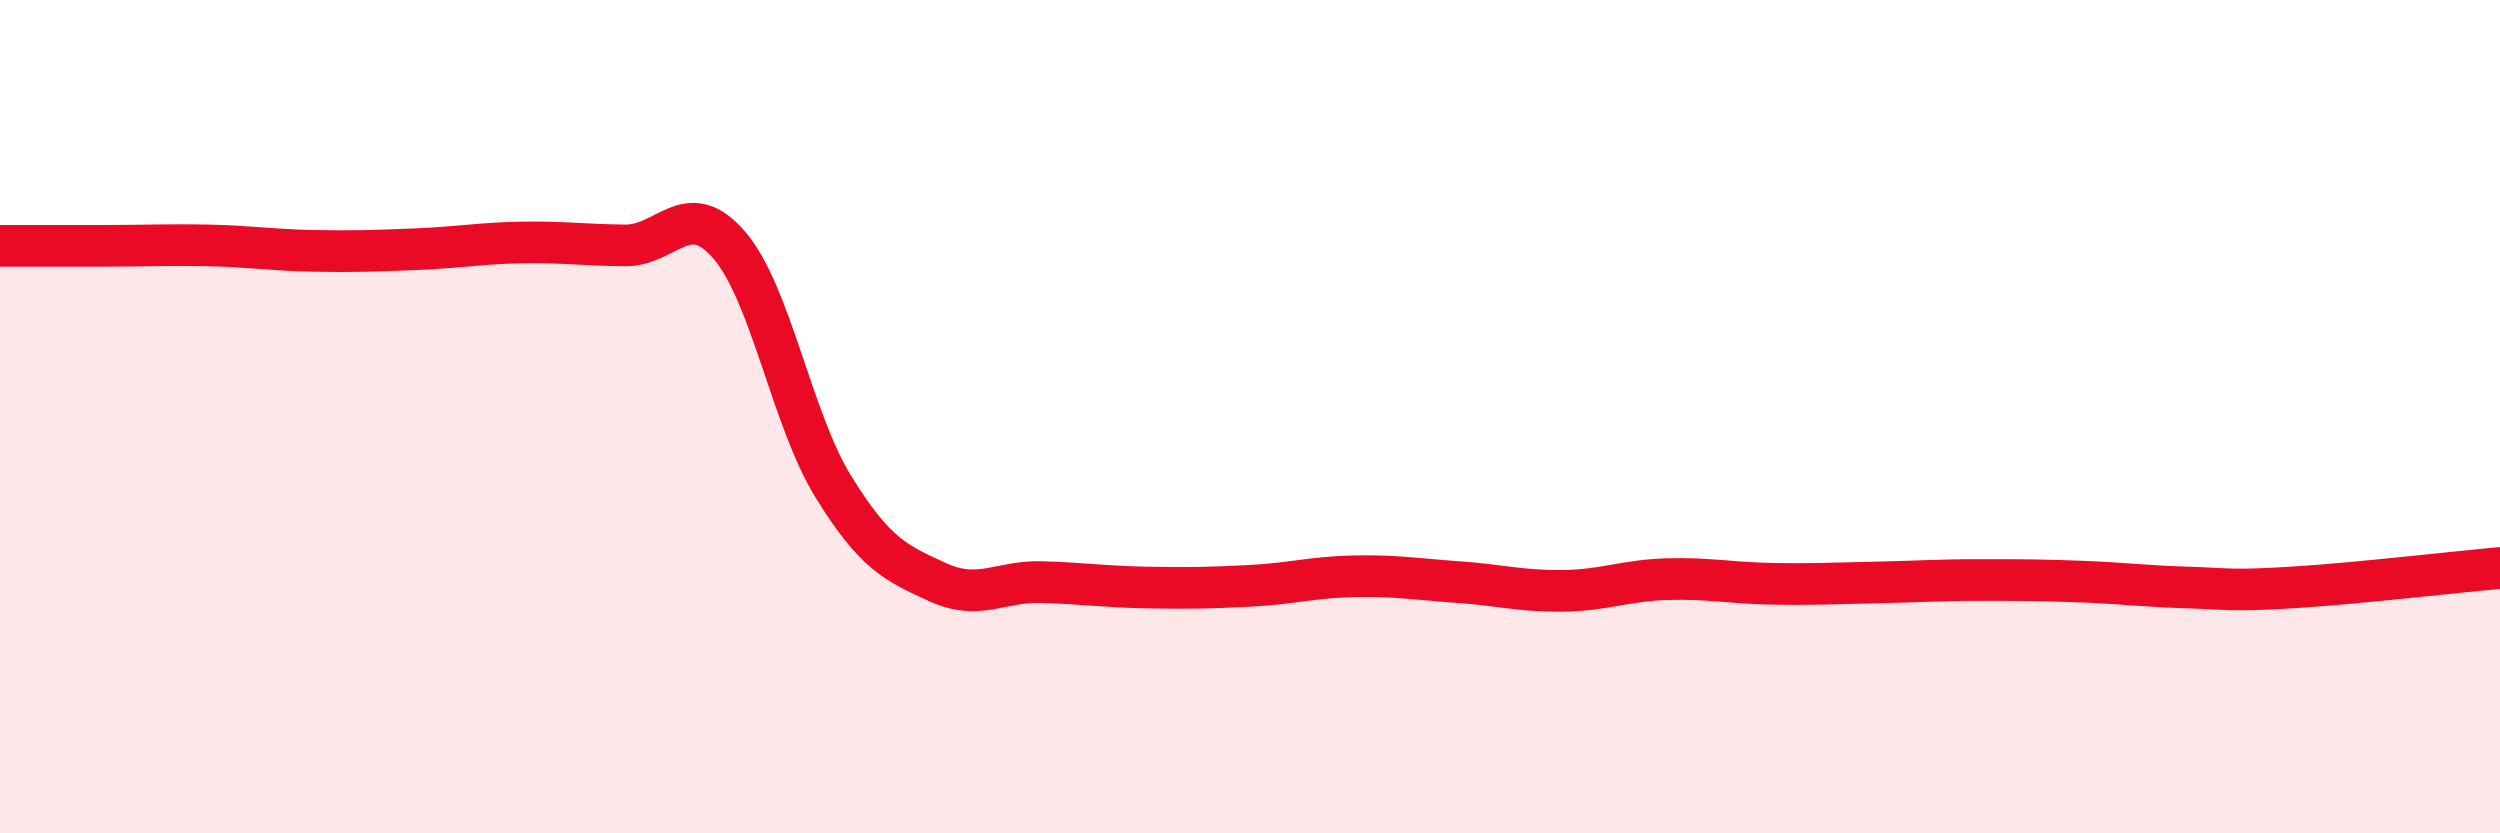 
    <svg width="60" height="20" viewBox="0 0 60 20" xmlns="http://www.w3.org/2000/svg">
      <path
        d="M 0,5.9 C 0.5,5.9 1.5,5.9 2.5,5.9 C 3.5,5.9 4,5.87 5,5.89 C 6,5.91 6.5,6 7.5,6.02 C 8.5,6.04 9,6.02 10,5.98 C 11,5.94 11.5,5.84 12.5,5.82 C 13.5,5.8 14,5.88 15,5.89 C 16,5.9 16.5,4.72 17.5,5.88 C 18.5,7.04 19,10.06 20,11.68 C 21,13.3 21.5,13.51 22.5,13.97 C 23.5,14.43 24,13.94 25,13.97 C 26,14 26.5,14.08 27.5,14.1 C 28.5,14.12 29,14.11 30,14.06 C 31,14.01 31.5,13.85 32.5,13.83 C 33.5,13.81 34,13.9 35,13.97 C 36,14.04 36.5,14.19 37.5,14.18 C 38.5,14.17 39,13.93 40,13.9 C 41,13.87 41.5,13.99 42.5,14.01 C 43.5,14.03 44,14 45,13.98 C 46,13.96 46.5,13.92 47.5,13.92 C 48.5,13.92 49,13.92 50,13.96 C 51,14 51.5,14.07 52.5,14.1 C 53.5,14.13 53.5,14.19 55,14.1 C 56.5,14.01 59,13.72 60,13.63L60 20L0 20Z"
        fill="#EB0A25"
        opacity="0.1"
        stroke-linecap="round"
        stroke-linejoin="round"
      />
      <path
        d="M 0,5.9 C 0.5,5.9 1.5,5.9 2.5,5.9 C 3.5,5.9 4,5.87 5,5.89 C 6,5.91 6.5,6 7.5,6.02 C 8.5,6.04 9,6.02 10,5.98 C 11,5.94 11.5,5.84 12.5,5.82 C 13.5,5.8 14,5.88 15,5.89 C 16,5.9 16.5,4.72 17.5,5.88 C 18.5,7.04 19,10.06 20,11.68 C 21,13.3 21.5,13.51 22.5,13.97 C 23.5,14.43 24,13.94 25,13.97 C 26,14 26.5,14.08 27.5,14.1 C 28.5,14.12 29,14.11 30,14.06 C 31,14.01 31.5,13.85 32.5,13.83 C 33.5,13.81 34,13.9 35,13.97 C 36,14.04 36.5,14.19 37.5,14.18 C 38.5,14.17 39,13.93 40,13.9 C 41,13.87 41.5,13.99 42.5,14.01 C 43.5,14.03 44,14 45,13.98 C 46,13.96 46.5,13.92 47.5,13.92 C 48.5,13.92 49,13.92 50,13.96 C 51,14 51.5,14.07 52.5,14.1 C 53.5,14.13 53.5,14.19 55,14.1 C 56.5,14.01 59,13.72 60,13.63"
        stroke="#EB0A25"
        stroke-width="1"
        fill="none"
        stroke-linecap="round"
        stroke-linejoin="round"
      />
    </svg>
  
